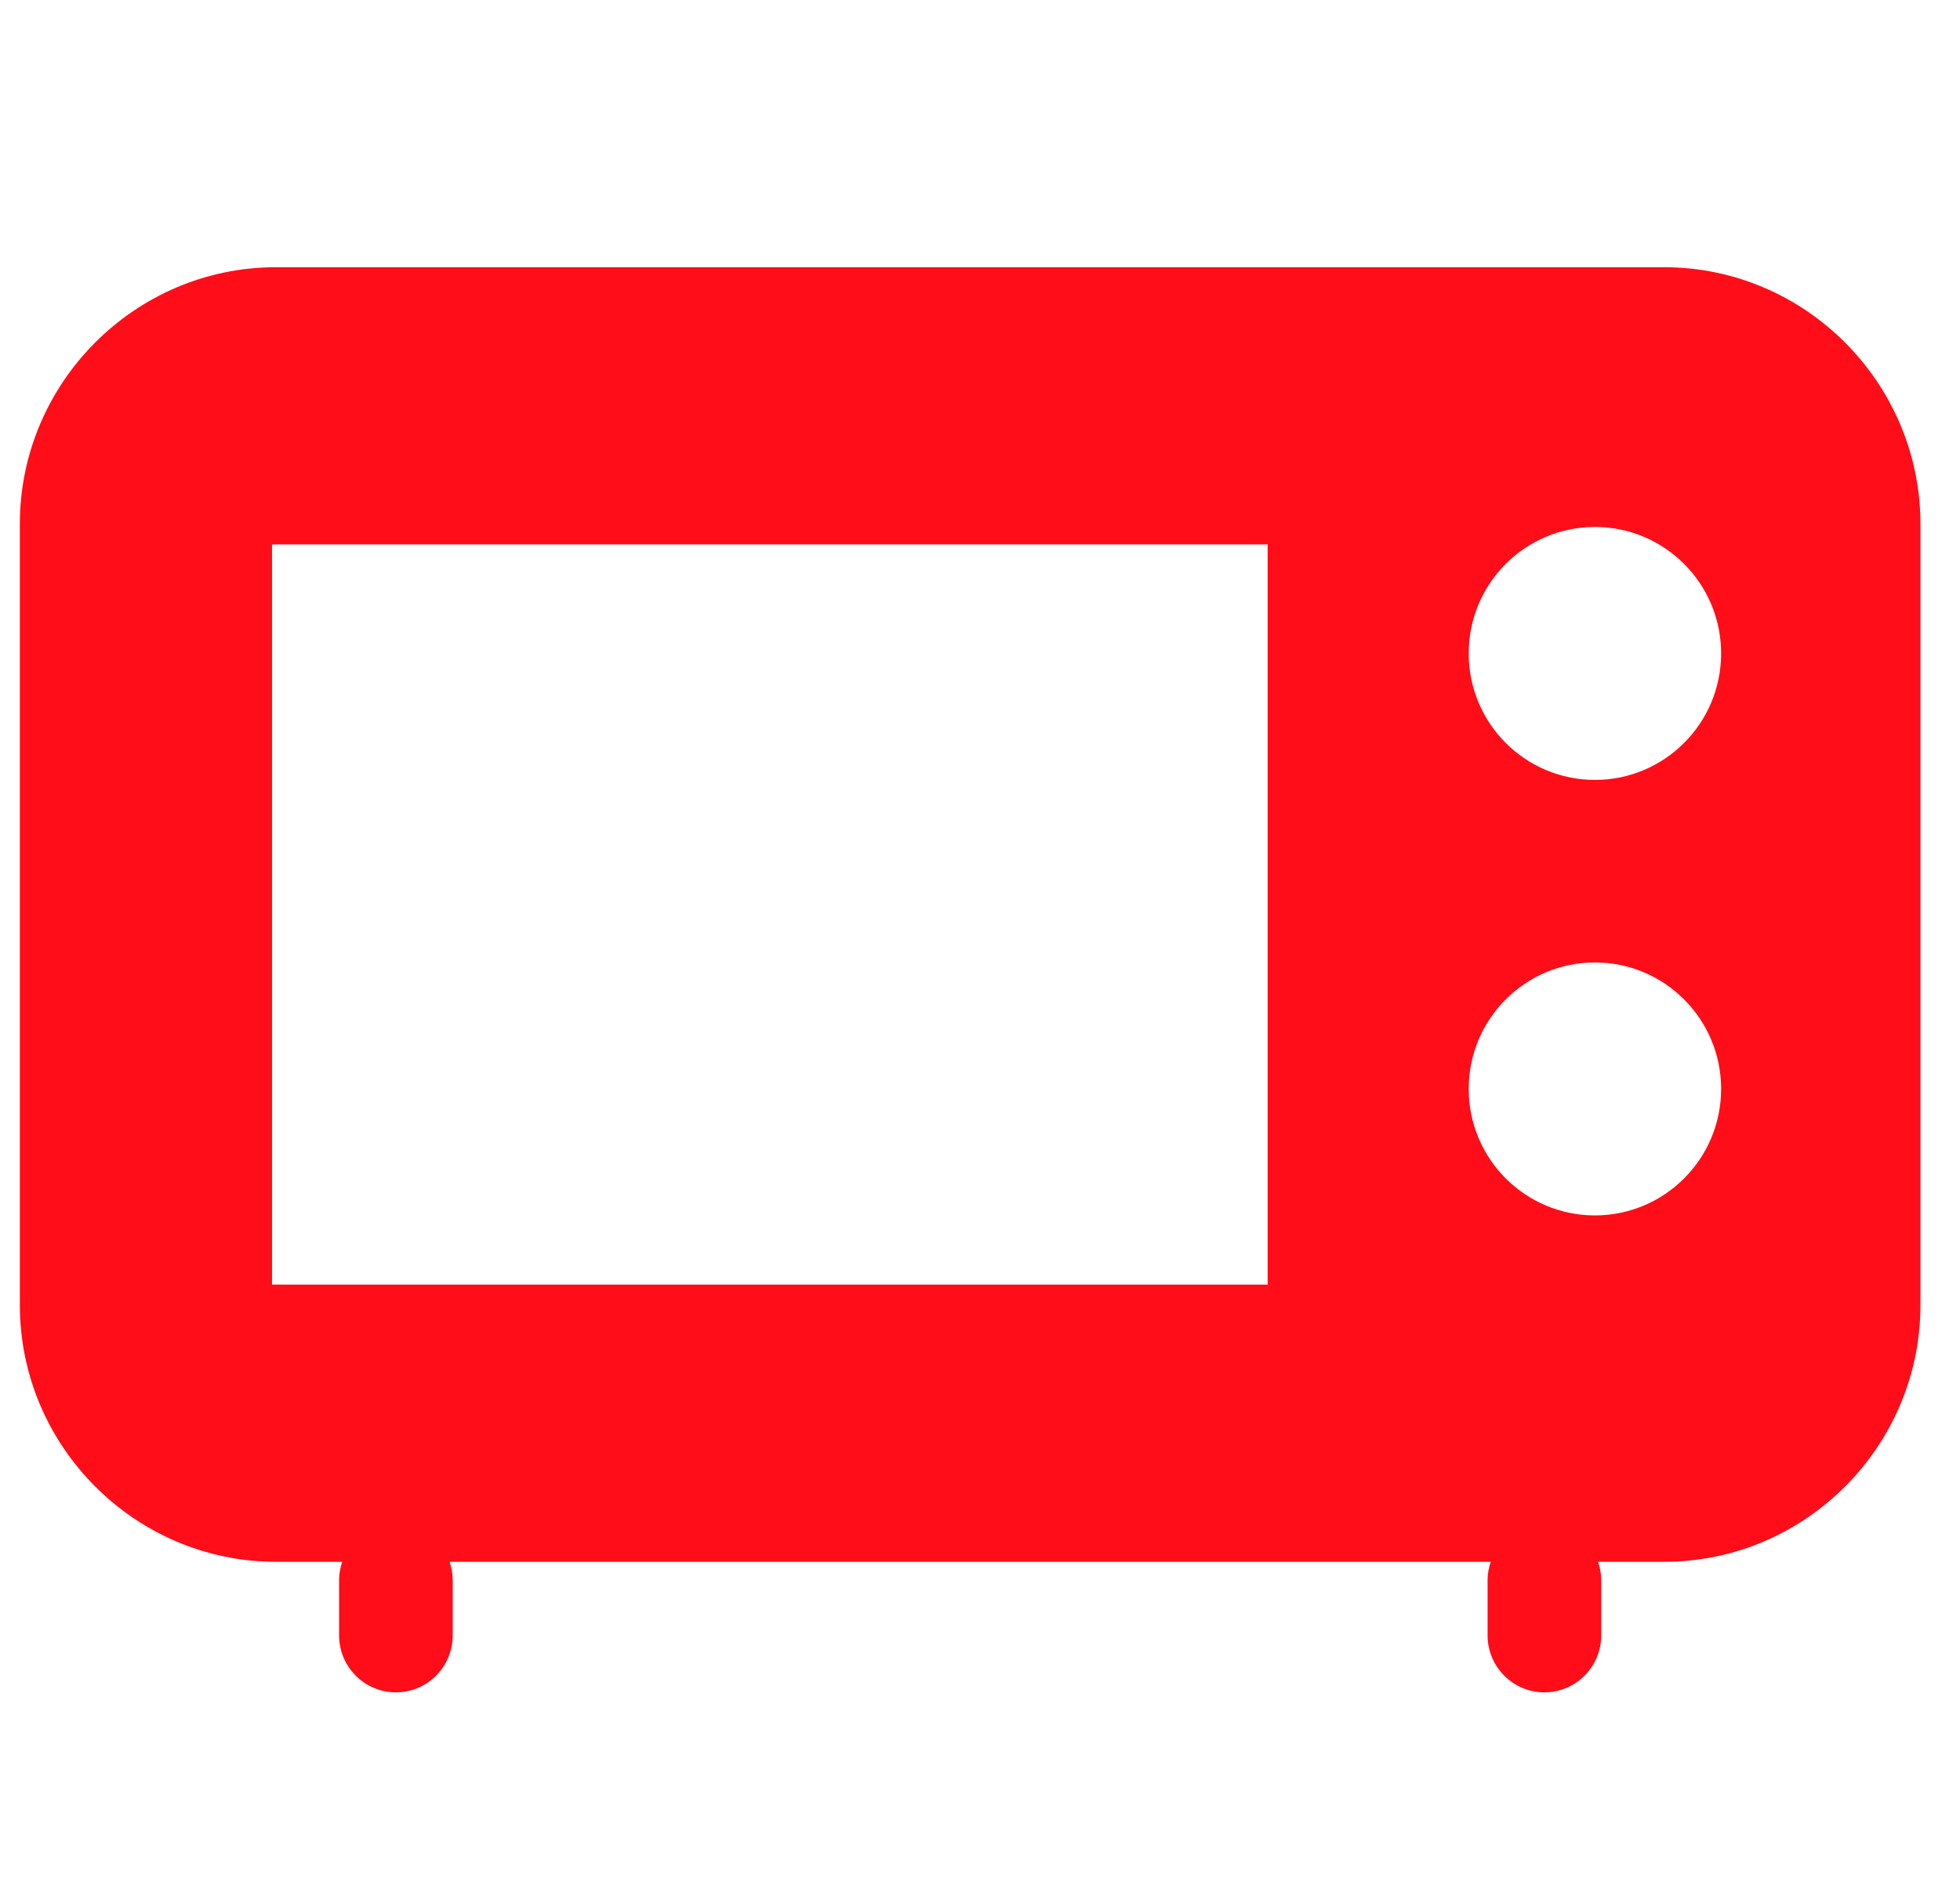 <?xml version="1.0" encoding="UTF-8"?> <svg xmlns="http://www.w3.org/2000/svg" width="33" height="32" viewBox="0 0 33 32" fill="none"> <path d="M28.019 4.5H4.646C2.274 4.5 0.334 6.445 0.334 8.823V21.978C0.334 24.356 2.274 26.301 4.646 26.301H5.762C5.73 26.398 5.709 26.498 5.709 26.604V27.54C5.709 28.07 6.137 28.5 6.666 28.5C7.194 28.5 7.622 28.07 7.622 27.54V26.604C7.622 26.498 7.601 26.397 7.569 26.301H25.099C25.067 26.398 25.046 26.498 25.046 26.604V27.54C25.046 28.07 25.474 28.5 26.002 28.5C26.531 28.5 26.959 28.07 26.959 27.54V26.604C26.959 26.498 26.938 26.397 26.906 26.301H28.022C30.393 26.301 32.334 24.357 32.334 21.978L32.334 8.823C32.332 6.445 30.391 4.5 28.019 4.5H28.019ZM21.344 21.633H4.58V9.168H21.343V21.633H21.344ZM26.853 20.468C25.679 20.468 24.728 19.514 24.728 18.338C24.728 17.161 25.679 16.208 26.853 16.208C28.027 16.208 28.978 17.162 28.978 18.338C28.978 19.514 28.027 20.468 26.853 20.468ZM26.853 13.134C25.679 13.134 24.728 12.18 24.728 11.004C24.728 9.827 25.679 8.874 26.853 8.874C28.027 8.874 28.978 9.828 28.978 11.004C28.978 12.18 28.027 13.134 26.853 13.134Z" fill="#FF0D18"></path> </svg> 